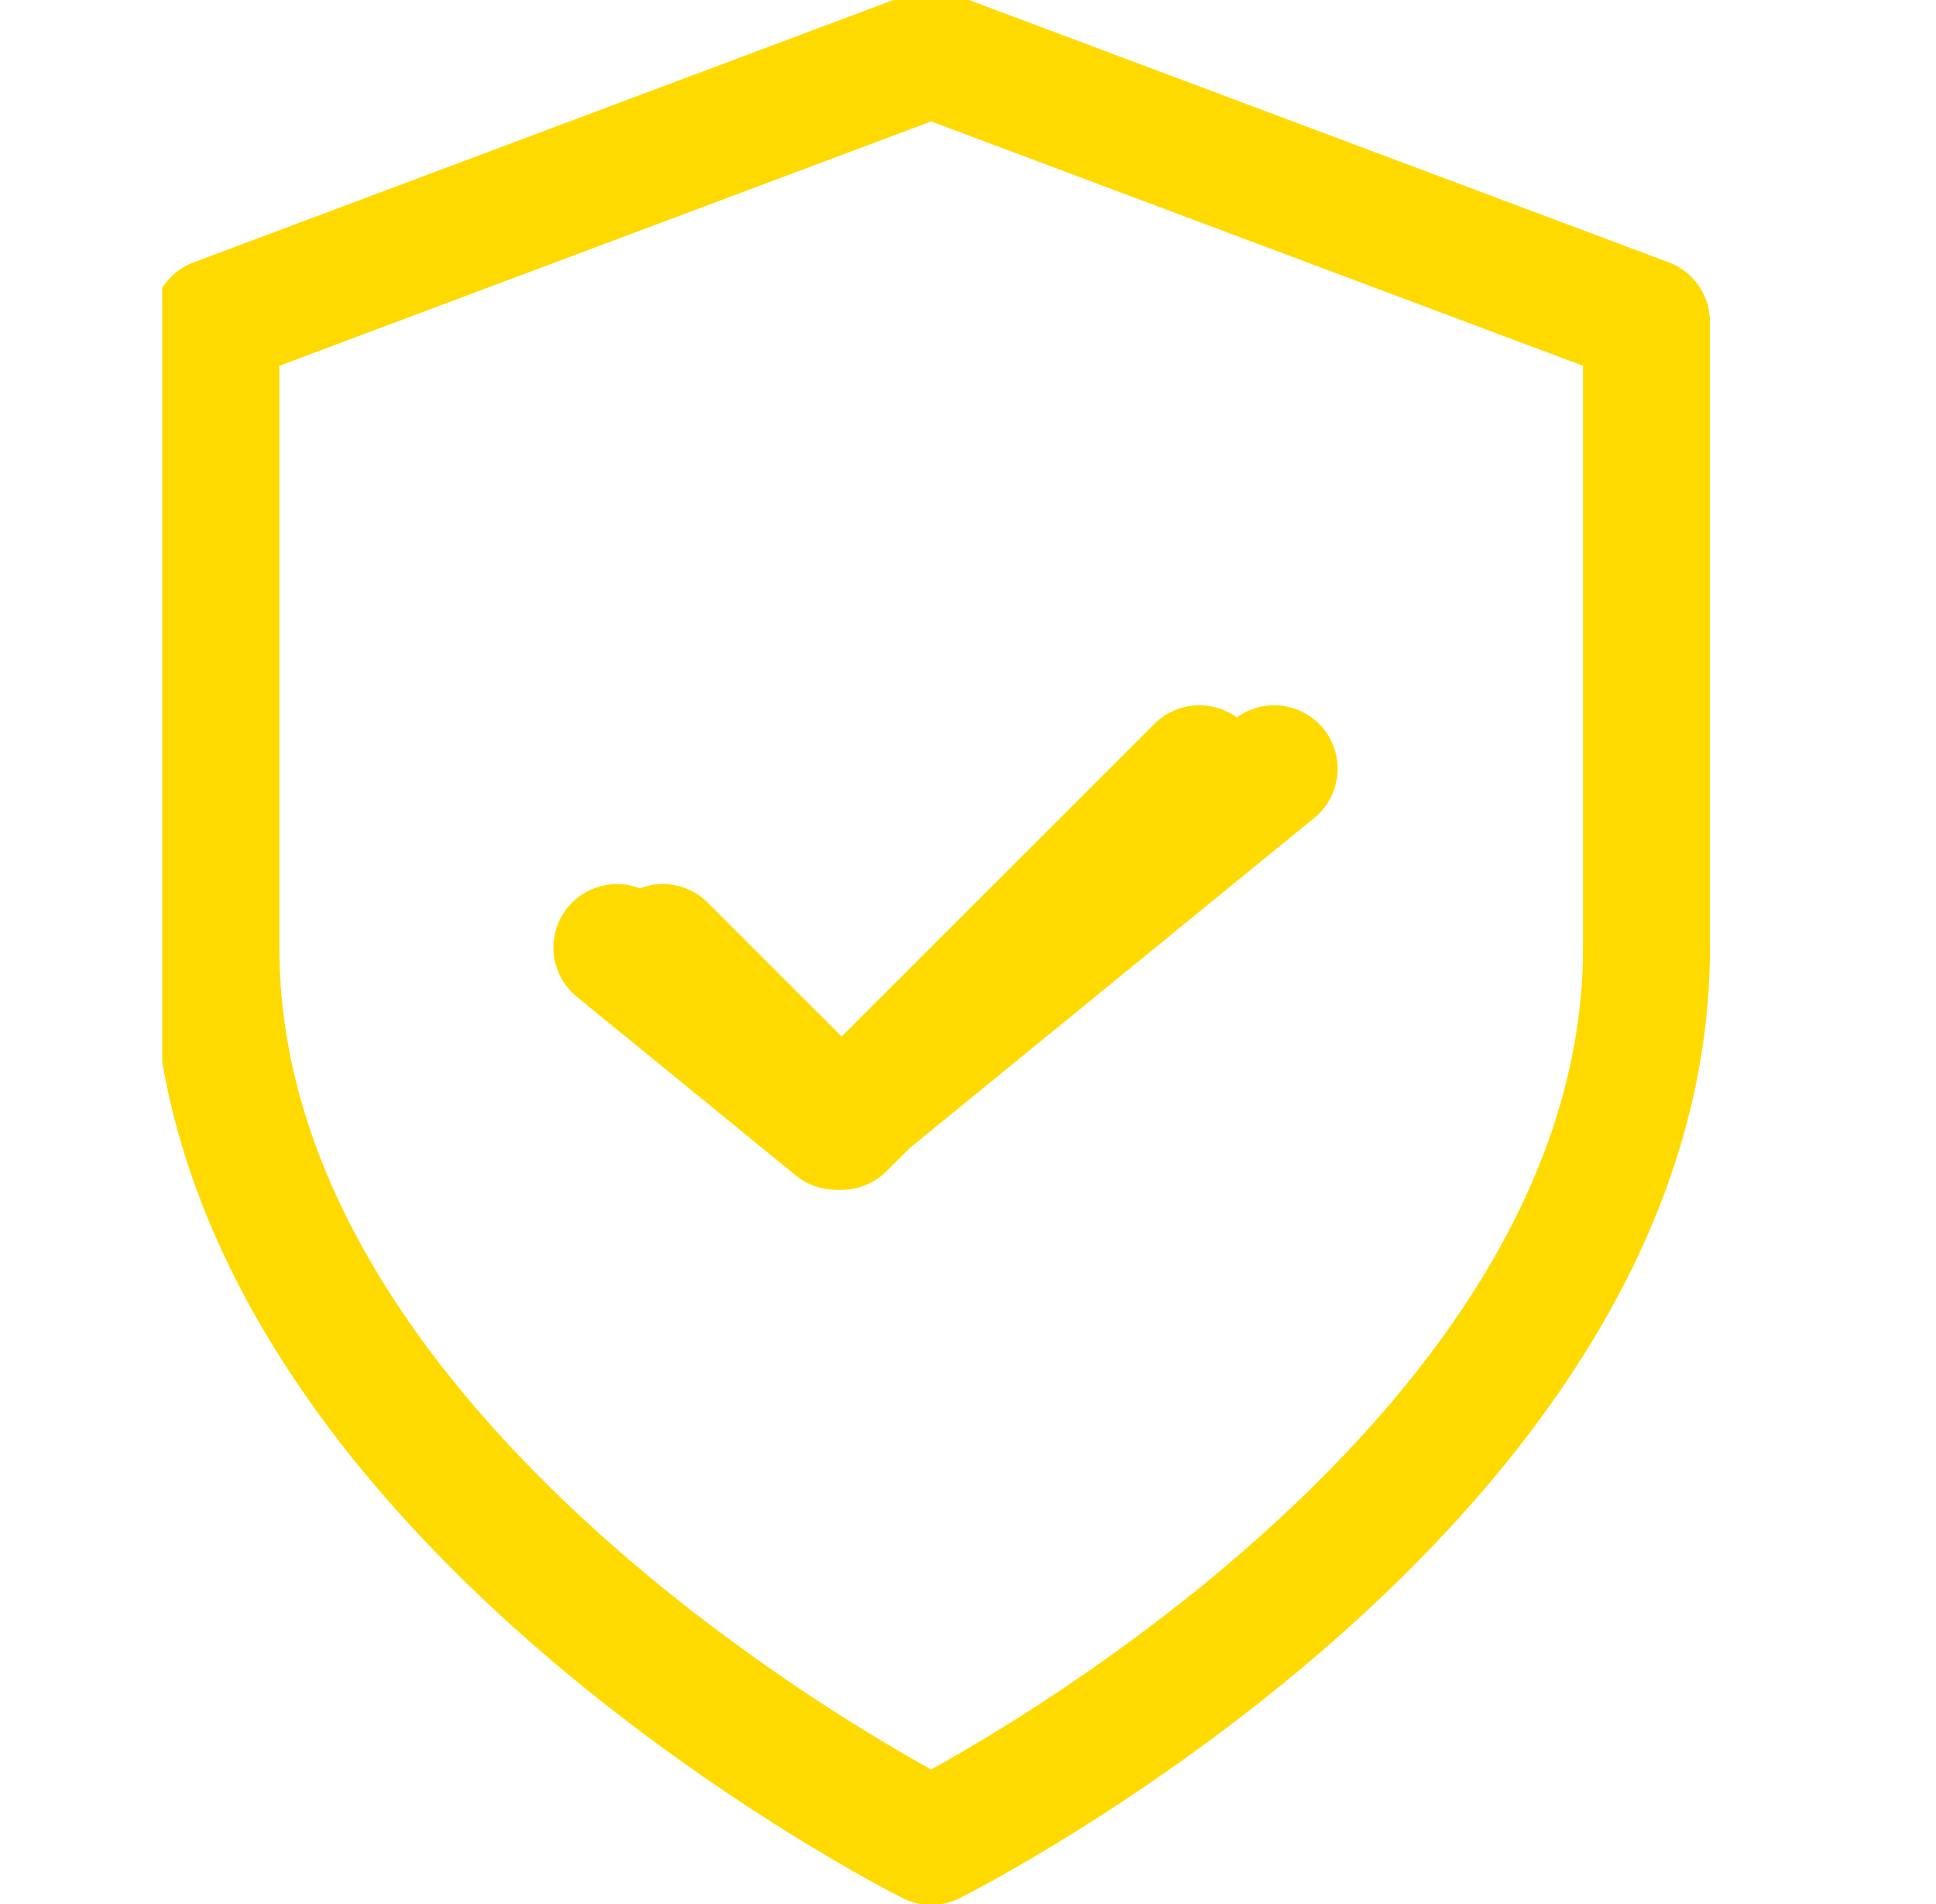 <svg width="61" height="60" viewBox="0 0 61 60" fill="none" xmlns="http://www.w3.org/2000/svg">
<g clip-path="url(#clip0_4_2843)">
<path d="M29.34 58.028C29.34 58.028 51.878 46.761 51.878 29.859V10.141L29.34 1.69L6.802 10.141V29.859C6.802 46.761 29.34 58.028 29.34 58.028Z" stroke="#FFDA00" stroke-width="4" stroke-linecap="round" stroke-linejoin="round"/>
<path d="M20.886 29.859L26.52 35.492L37.789 24.225" stroke="#FFDA00" stroke-width="4" stroke-linecap="round" stroke-linejoin="round"/>
</g>
<path d="M19.437 29.859L26.34 35.492L40.146 24.225" stroke="#FFDA00" stroke-width="4" stroke-linecap="round" stroke-linejoin="round"/>
<defs>
<clipPath id="clip0_4_2843">
<rect width="49.02" height="60" fill="white" transform="translate(5.111)"/>
</clipPath>
</defs>
</svg>
